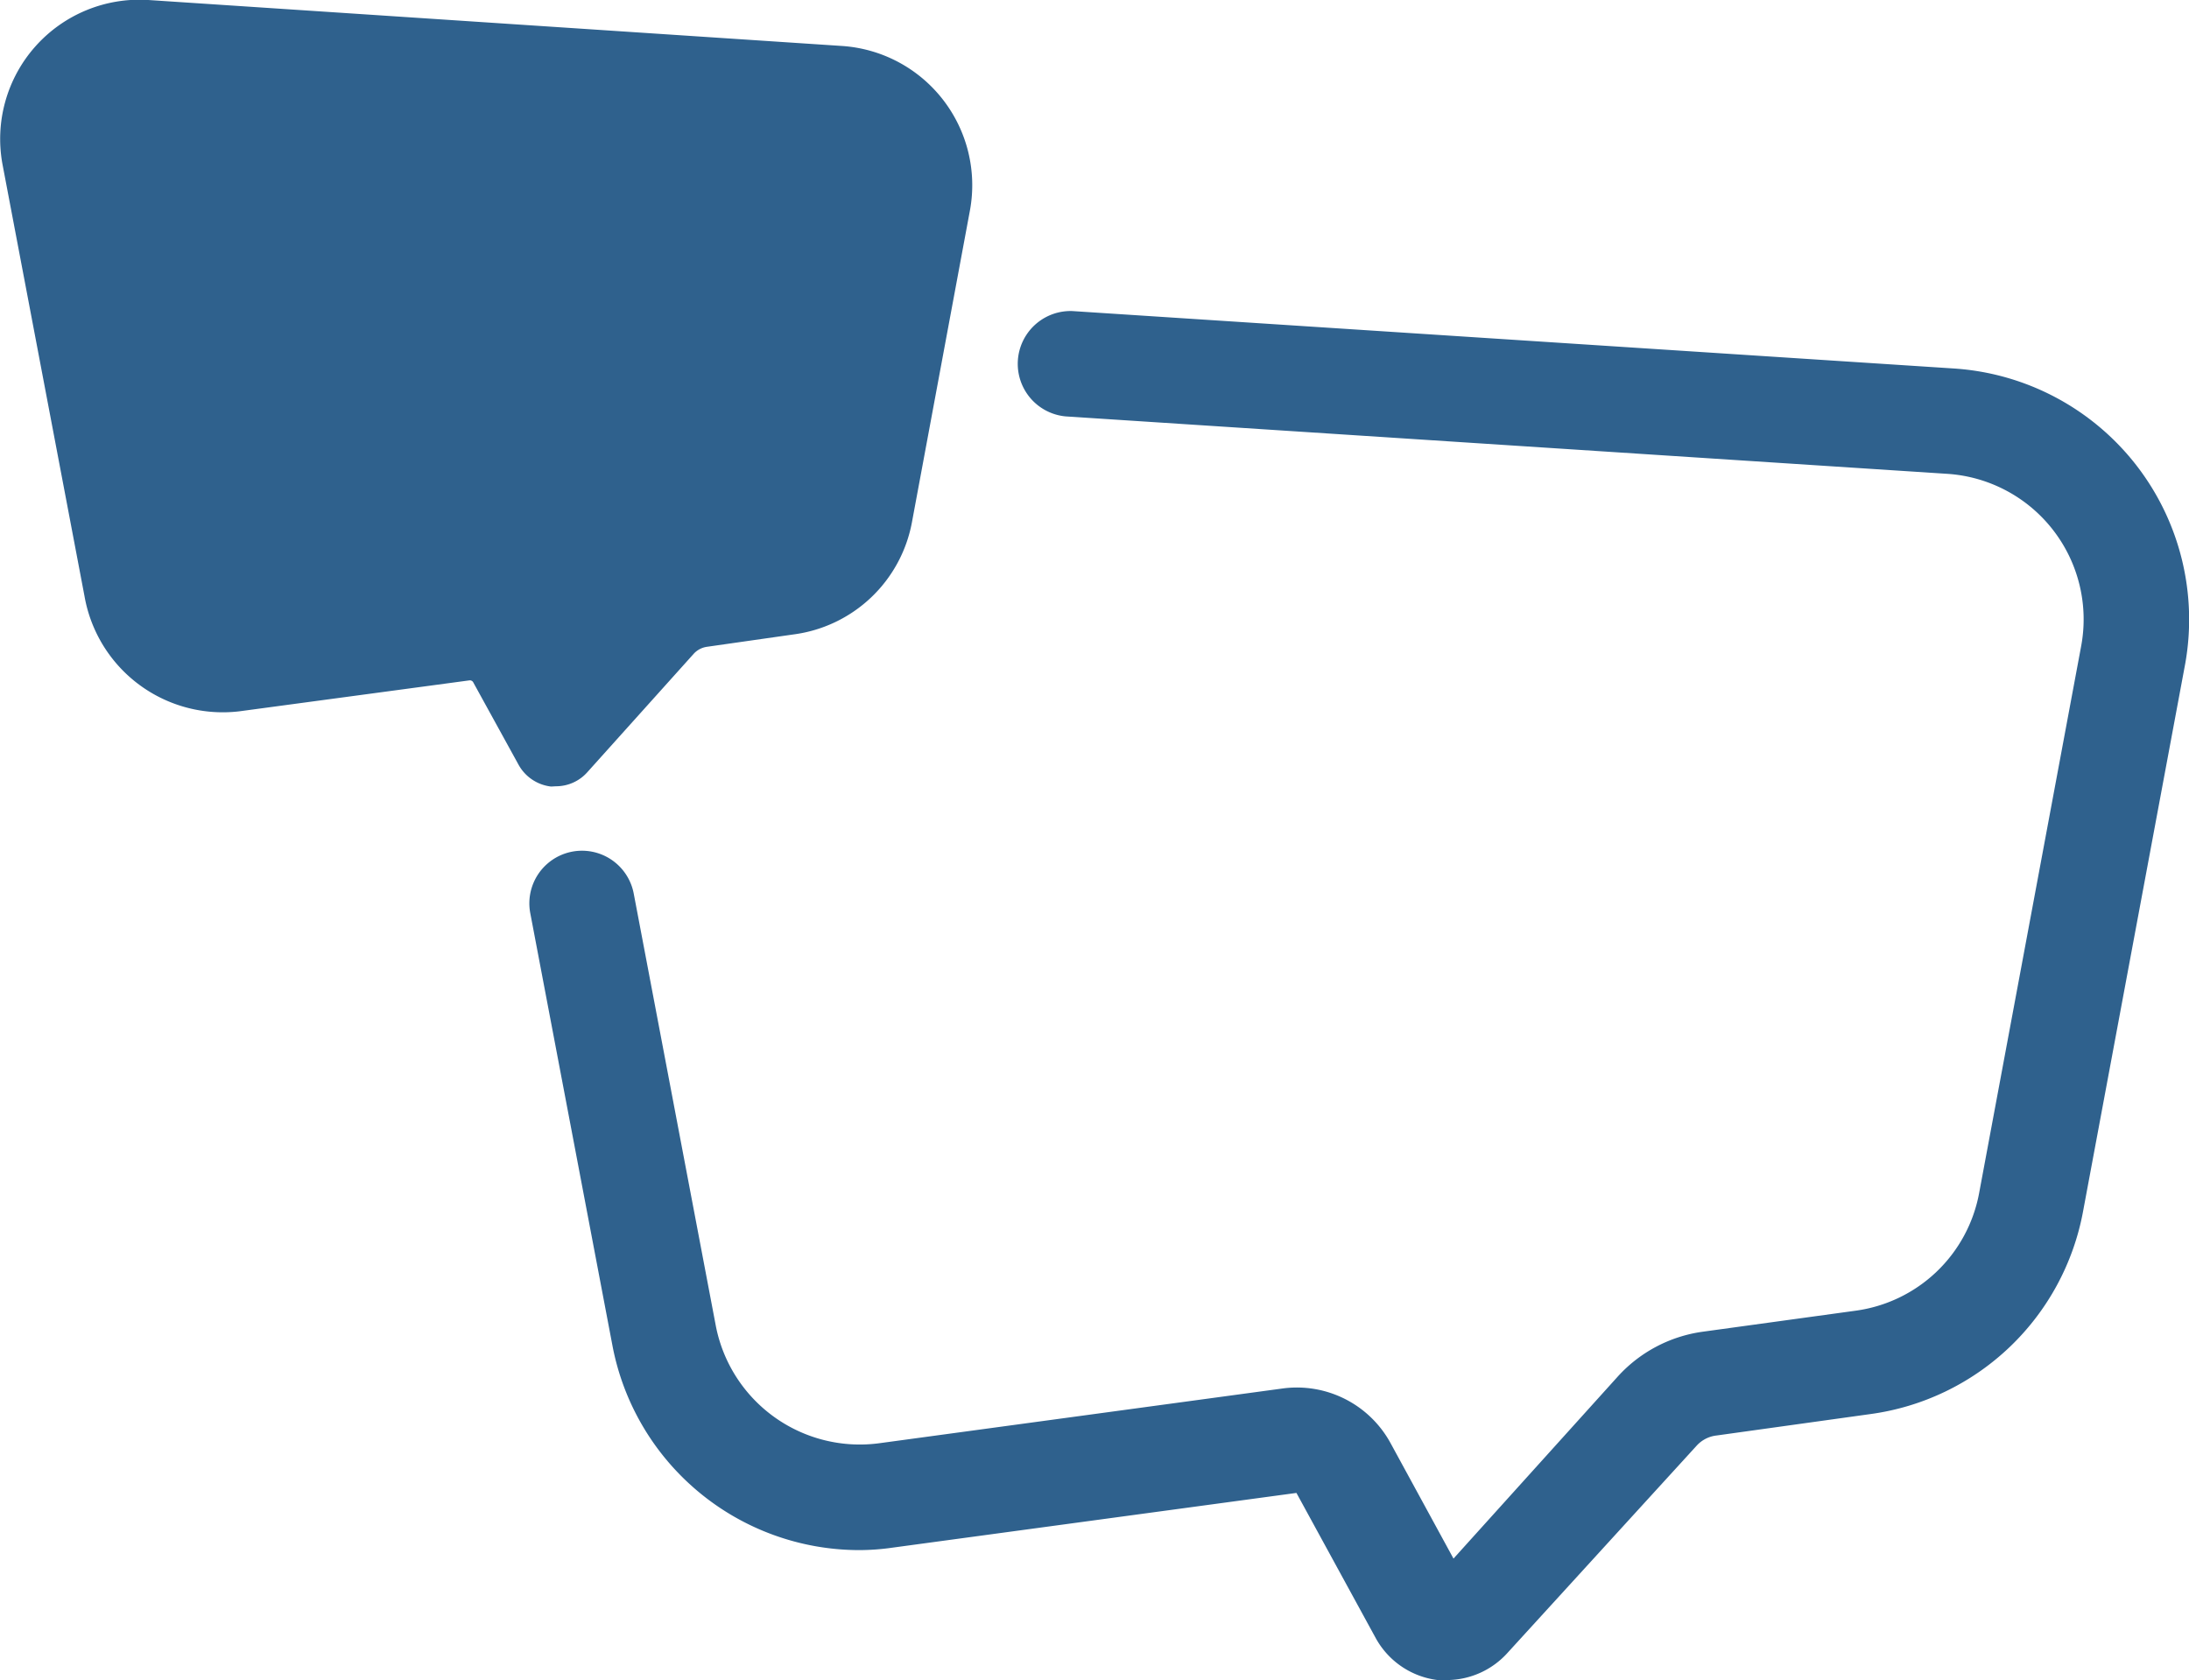 <?xml version="1.0" encoding="UTF-8"?> <svg xmlns="http://www.w3.org/2000/svg" viewBox="0 0 80 61.42"><defs><style>.cls-1{fill:#2f618d;}</style></defs><g id="Layer_2" data-name="Layer 2"><g id="Layer_1-2" data-name="Layer 1"><path class="cls-1" d="M78.07,17a9.2,9.2,0,0,0-6.65-3.53l-32.23-2.1a1.93,1.93,0,0,0-.25,3.85l32.23,2.1a5.33,5.33,0,0,1,4.89,6.29l-3.73,20a5.32,5.32,0,0,1-4.52,4.3l-5.6.77a5.14,5.14,0,0,0-3.09,1.64l-6,6.65-2.3-4.22a3.9,3.9,0,0,0-3.93-2l-14.73,2a5.36,5.36,0,0,1-6-4.29l-3-15.8a1.92,1.92,0,1,0-3.78.72l3,15.79a9.19,9.19,0,0,0,9,7.49,8.62,8.62,0,0,0,1.24-.09l14.76-2,2.9,5.31a3,3,0,0,0,2.26,1.53,2.06,2.06,0,0,0,.35,0,3,3,0,0,0,2.21-1L62,52.85a1.16,1.16,0,0,1,.74-.38l5.6-.78a9.16,9.16,0,0,0,7.79-7.42l3.73-20A9.2,9.2,0,0,0,78.07,17Z"></path><path class="cls-1" d="M20.32,28.74a1.53,1.53,0,0,0,1.15-.52l3.88-4.32a.81.81,0,0,1,.5-.26L29,23.19a5.07,5.07,0,0,0,4.33-4.11l2.12-11.4a5.1,5.1,0,0,0-4.68-6L5.42,0A5.09,5.09,0,0,0,.09,6l3,15.8A5.13,5.13,0,0,0,8.75,26l8.4-1.13a.14.14,0,0,1,.15.08l1.65,3a1.56,1.56,0,0,0,1.19.8Z"></path></g></g></svg> 